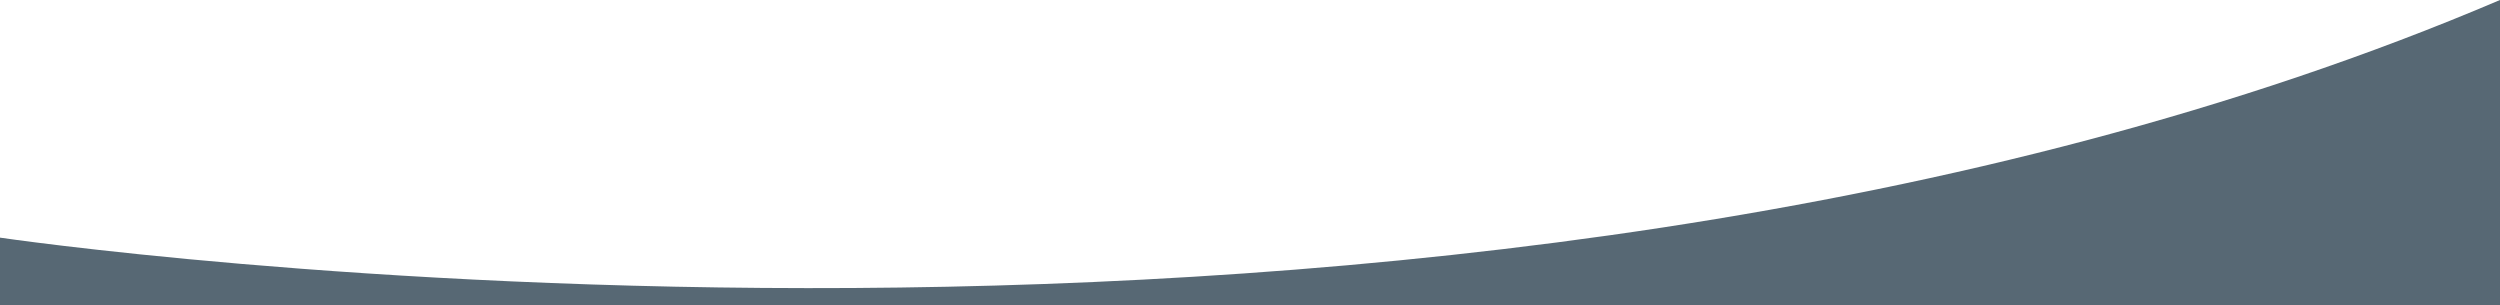 <?xml version="1.0" encoding="utf-8"?>
<!-- Generator: Adobe Illustrator 27.9.0, SVG Export Plug-In . SVG Version: 6.00 Build 0)  -->
<svg version="1.1" id="Layer_1" xmlns="http://www.w3.org/2000/svg" xmlns:xlink="http://www.w3.org/1999/xlink" x="0px" y="0px"
	 viewBox="0 0 1920 234.4" style="enable-background:new 0 0 1920 234.4;" xml:space="preserve">
<style type="text/css">
	.st0{fill:#576874;}
</style>
<path class="st0" d="M1920,0C1107.2,346.5,0,182.5,0,182.5v51.9h1920V0z"/>
</svg>
